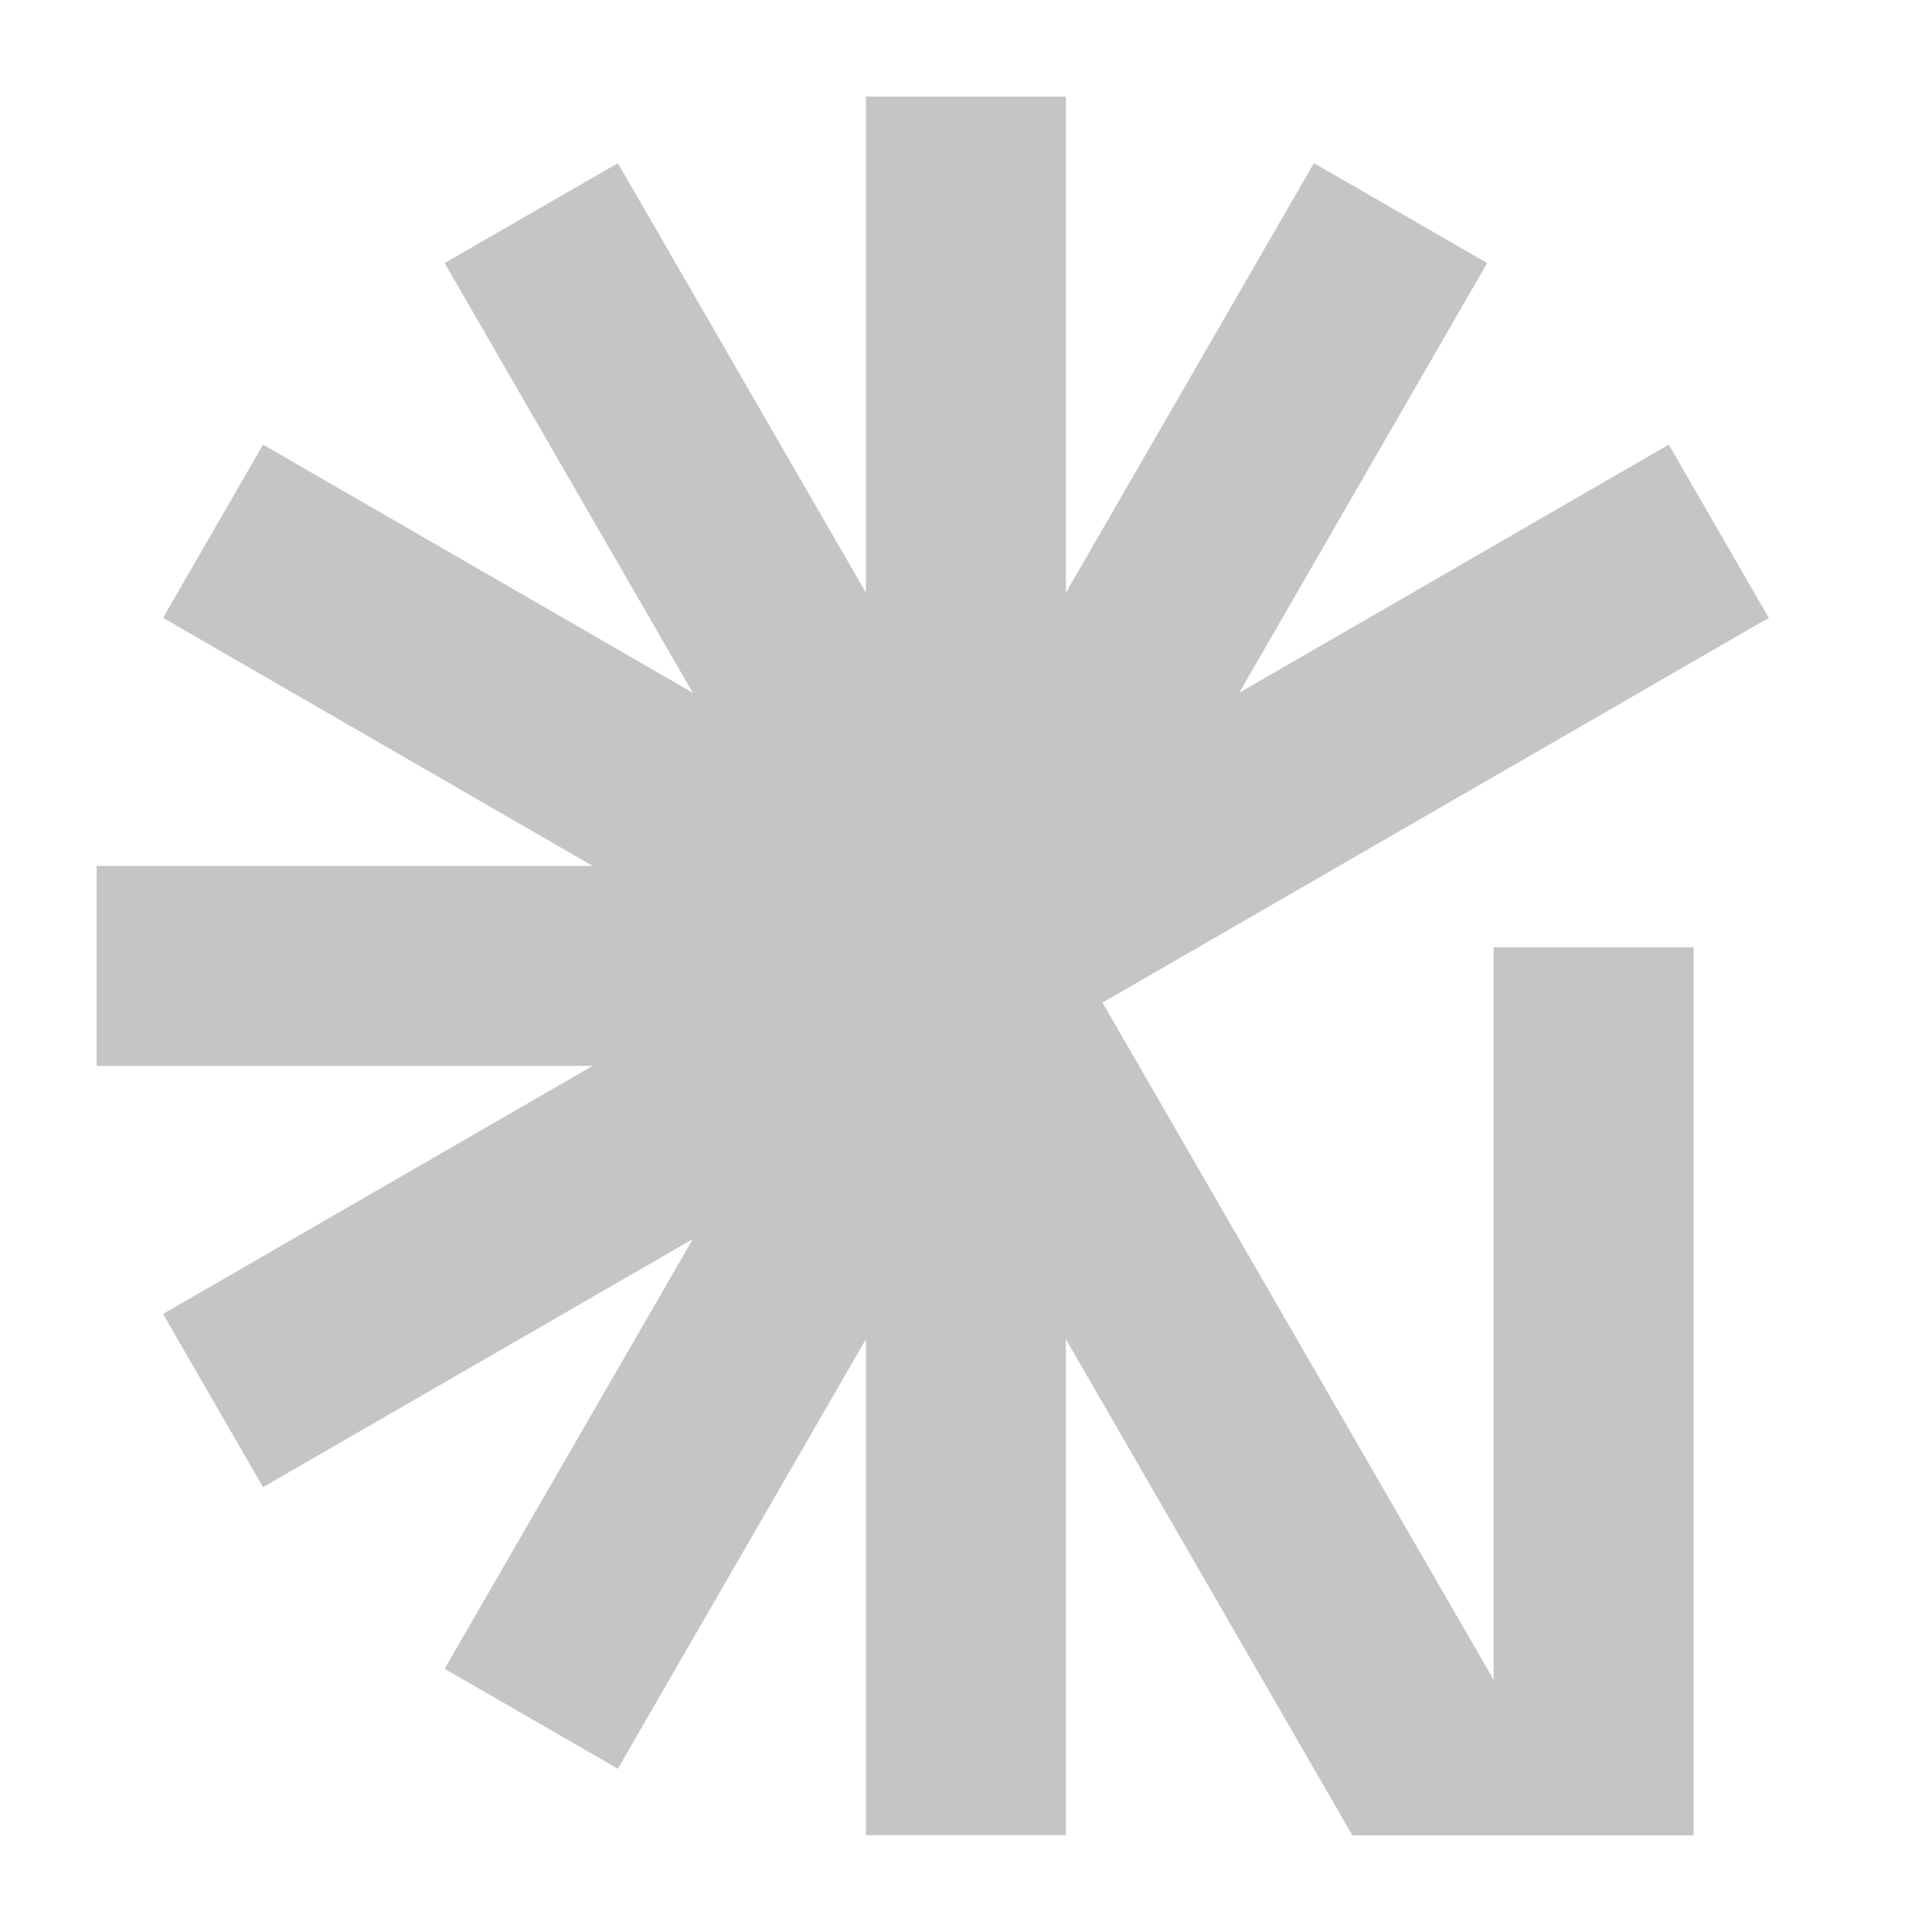<svg xmlns="http://www.w3.org/2000/svg" width="20" height="20" viewBox="0 0 20 20" fill="none">
<path d="M15.462 17.389L11.413 10.379L18.31 6.396L17.275 4.603L12.828 7.172L15.395 2.723L13.602 1.689L11.034 6.136V1H8.964V6.136L6.396 1.689L4.603 2.723L7.172 7.172L2.723 4.603L1.688 6.396L6.135 8.964H1V11.034H6.135L1.688 13.602L2.723 15.395L7.172 12.827L4.603 17.275L6.396 18.31L8.964 13.863V18.998H11.034V13.863L14 19H17.532V9.806H15.462" fill="#C3C5C7"/>
</svg>
